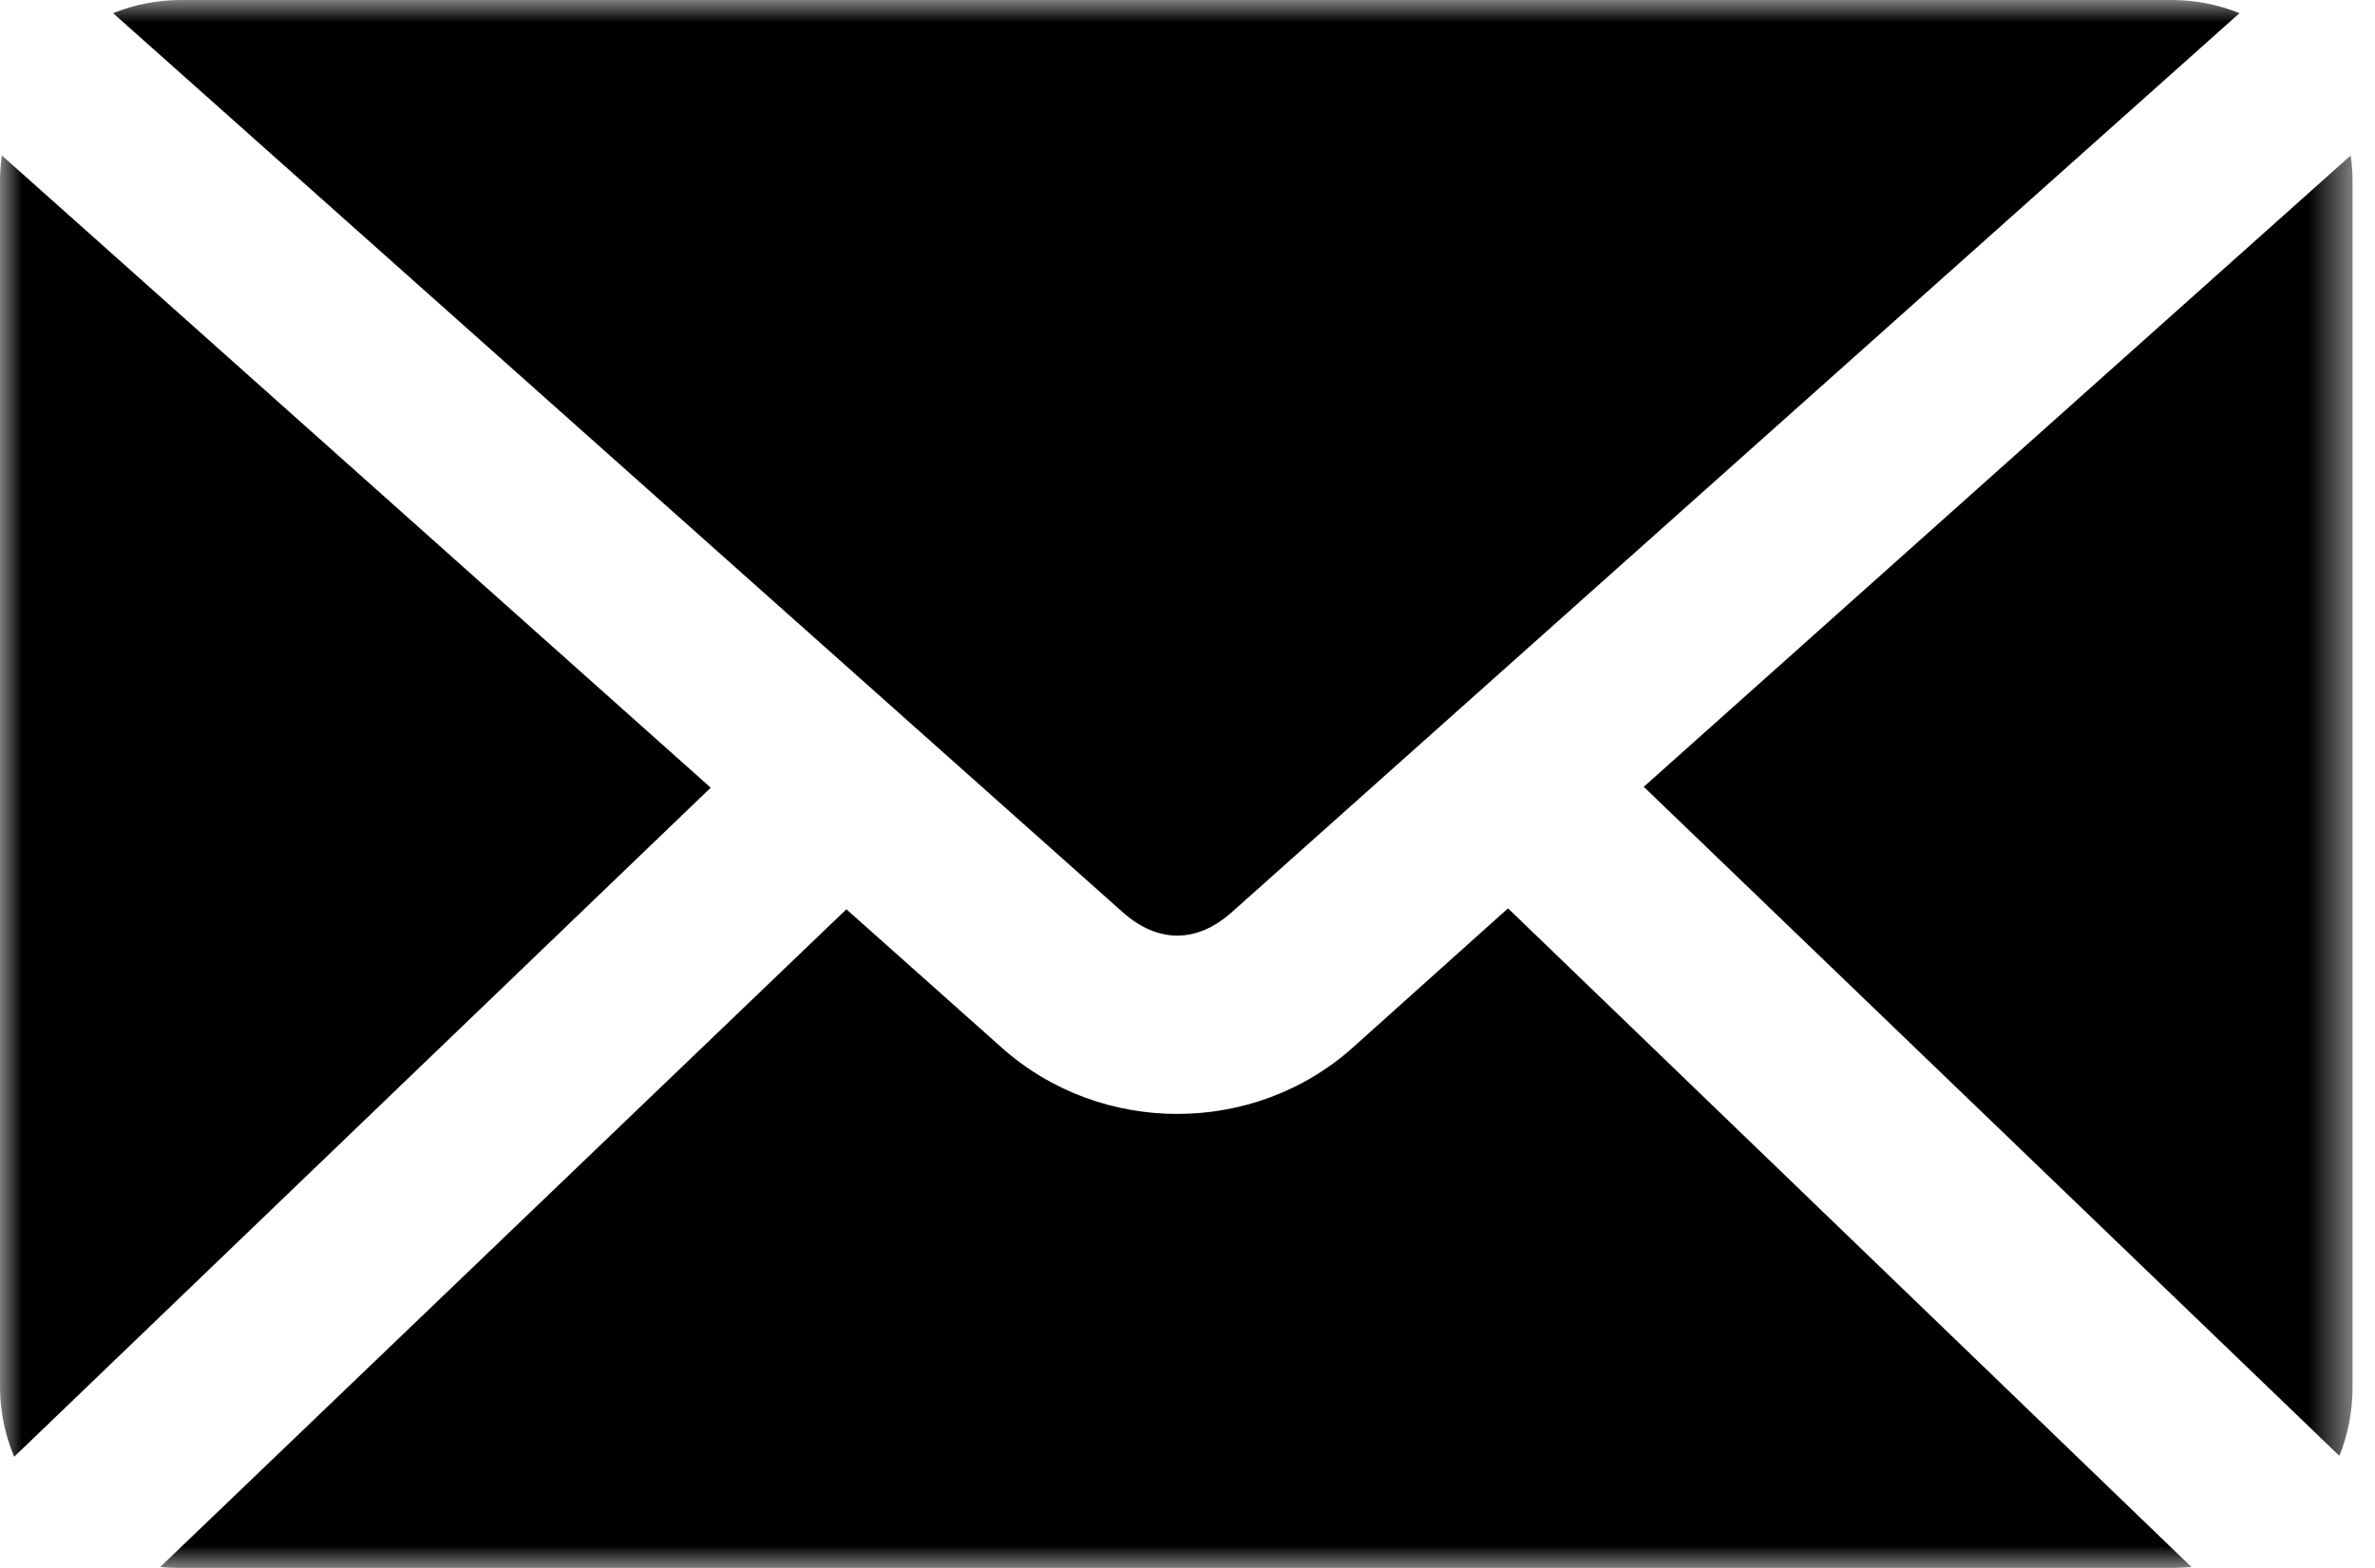 <?xml version="1.0" encoding="UTF-8"?>
<svg width="53px" height="35px" viewBox="0 0 53 35" version="1.1" xmlns="http://www.w3.org/2000/svg" xmlns:xlink="http://www.w3.org/1999/xlink">
    <!-- Generator: sketchtool 64 (101010) - https://sketch.com -->
    <title>63AE8FFC-D8D0-4D74-8C5E-58D21668E17Cmail</title>
    <desc>Created with sketchtool.</desc>
    <defs>
        <polygon id="path-1" points="0 0 52.499 0 52.499 35 0 35"></polygon>
    </defs>
    <g id="DESKTOP" stroke="none" stroke-width="1" fill="none" fill-rule="evenodd">
        <g id="HP" transform="translate(-1120, -6822)">
            <g id="Group-3" transform="translate(1120, 6822)">
                <mask id="mask-2" fill="white">
                    <use xlink:href="#path-1"></use>
                </mask>
                <g id="Clip-2"></g>
                <path d="M4.038,0 C3.502,0 2.992,0.105 2.524,0.294 L25.051,20.36 C25.837,21.06 26.708,21.06 27.491,20.36 L49.976,0.294 C49.508,0.105 48.998,0 48.462,0 L4.038,0 Z M0.042,3.47 C0.015,3.655 0,3.847 0,4.038 L0,30.962 C0,31.513 0.116,32.04 0.316,32.518 L15.86,17.583 L0.042,3.47 Z M52.458,3.47 L36.682,17.563 L52.205,32.498 C52.397,32.024 52.499,31.507 52.499,30.962 L52.499,4.039 C52.499,3.847 52.484,3.655 52.458,3.471 L52.458,3.47 Z M33.653,20.276 L30.183,23.389 C27.977,25.359 24.565,25.356 22.358,23.389 L18.888,20.297 L3.575,34.979 C3.725,34.995 3.883,35 4.038,35 L48.462,35 C48.609,35 48.761,34.992 48.903,34.979 L33.653,20.276 Z" id="Fill-1" fill="#000000" mask="url(#mask-2)"></path>
            </g>
        </g>
    </g>
</svg>